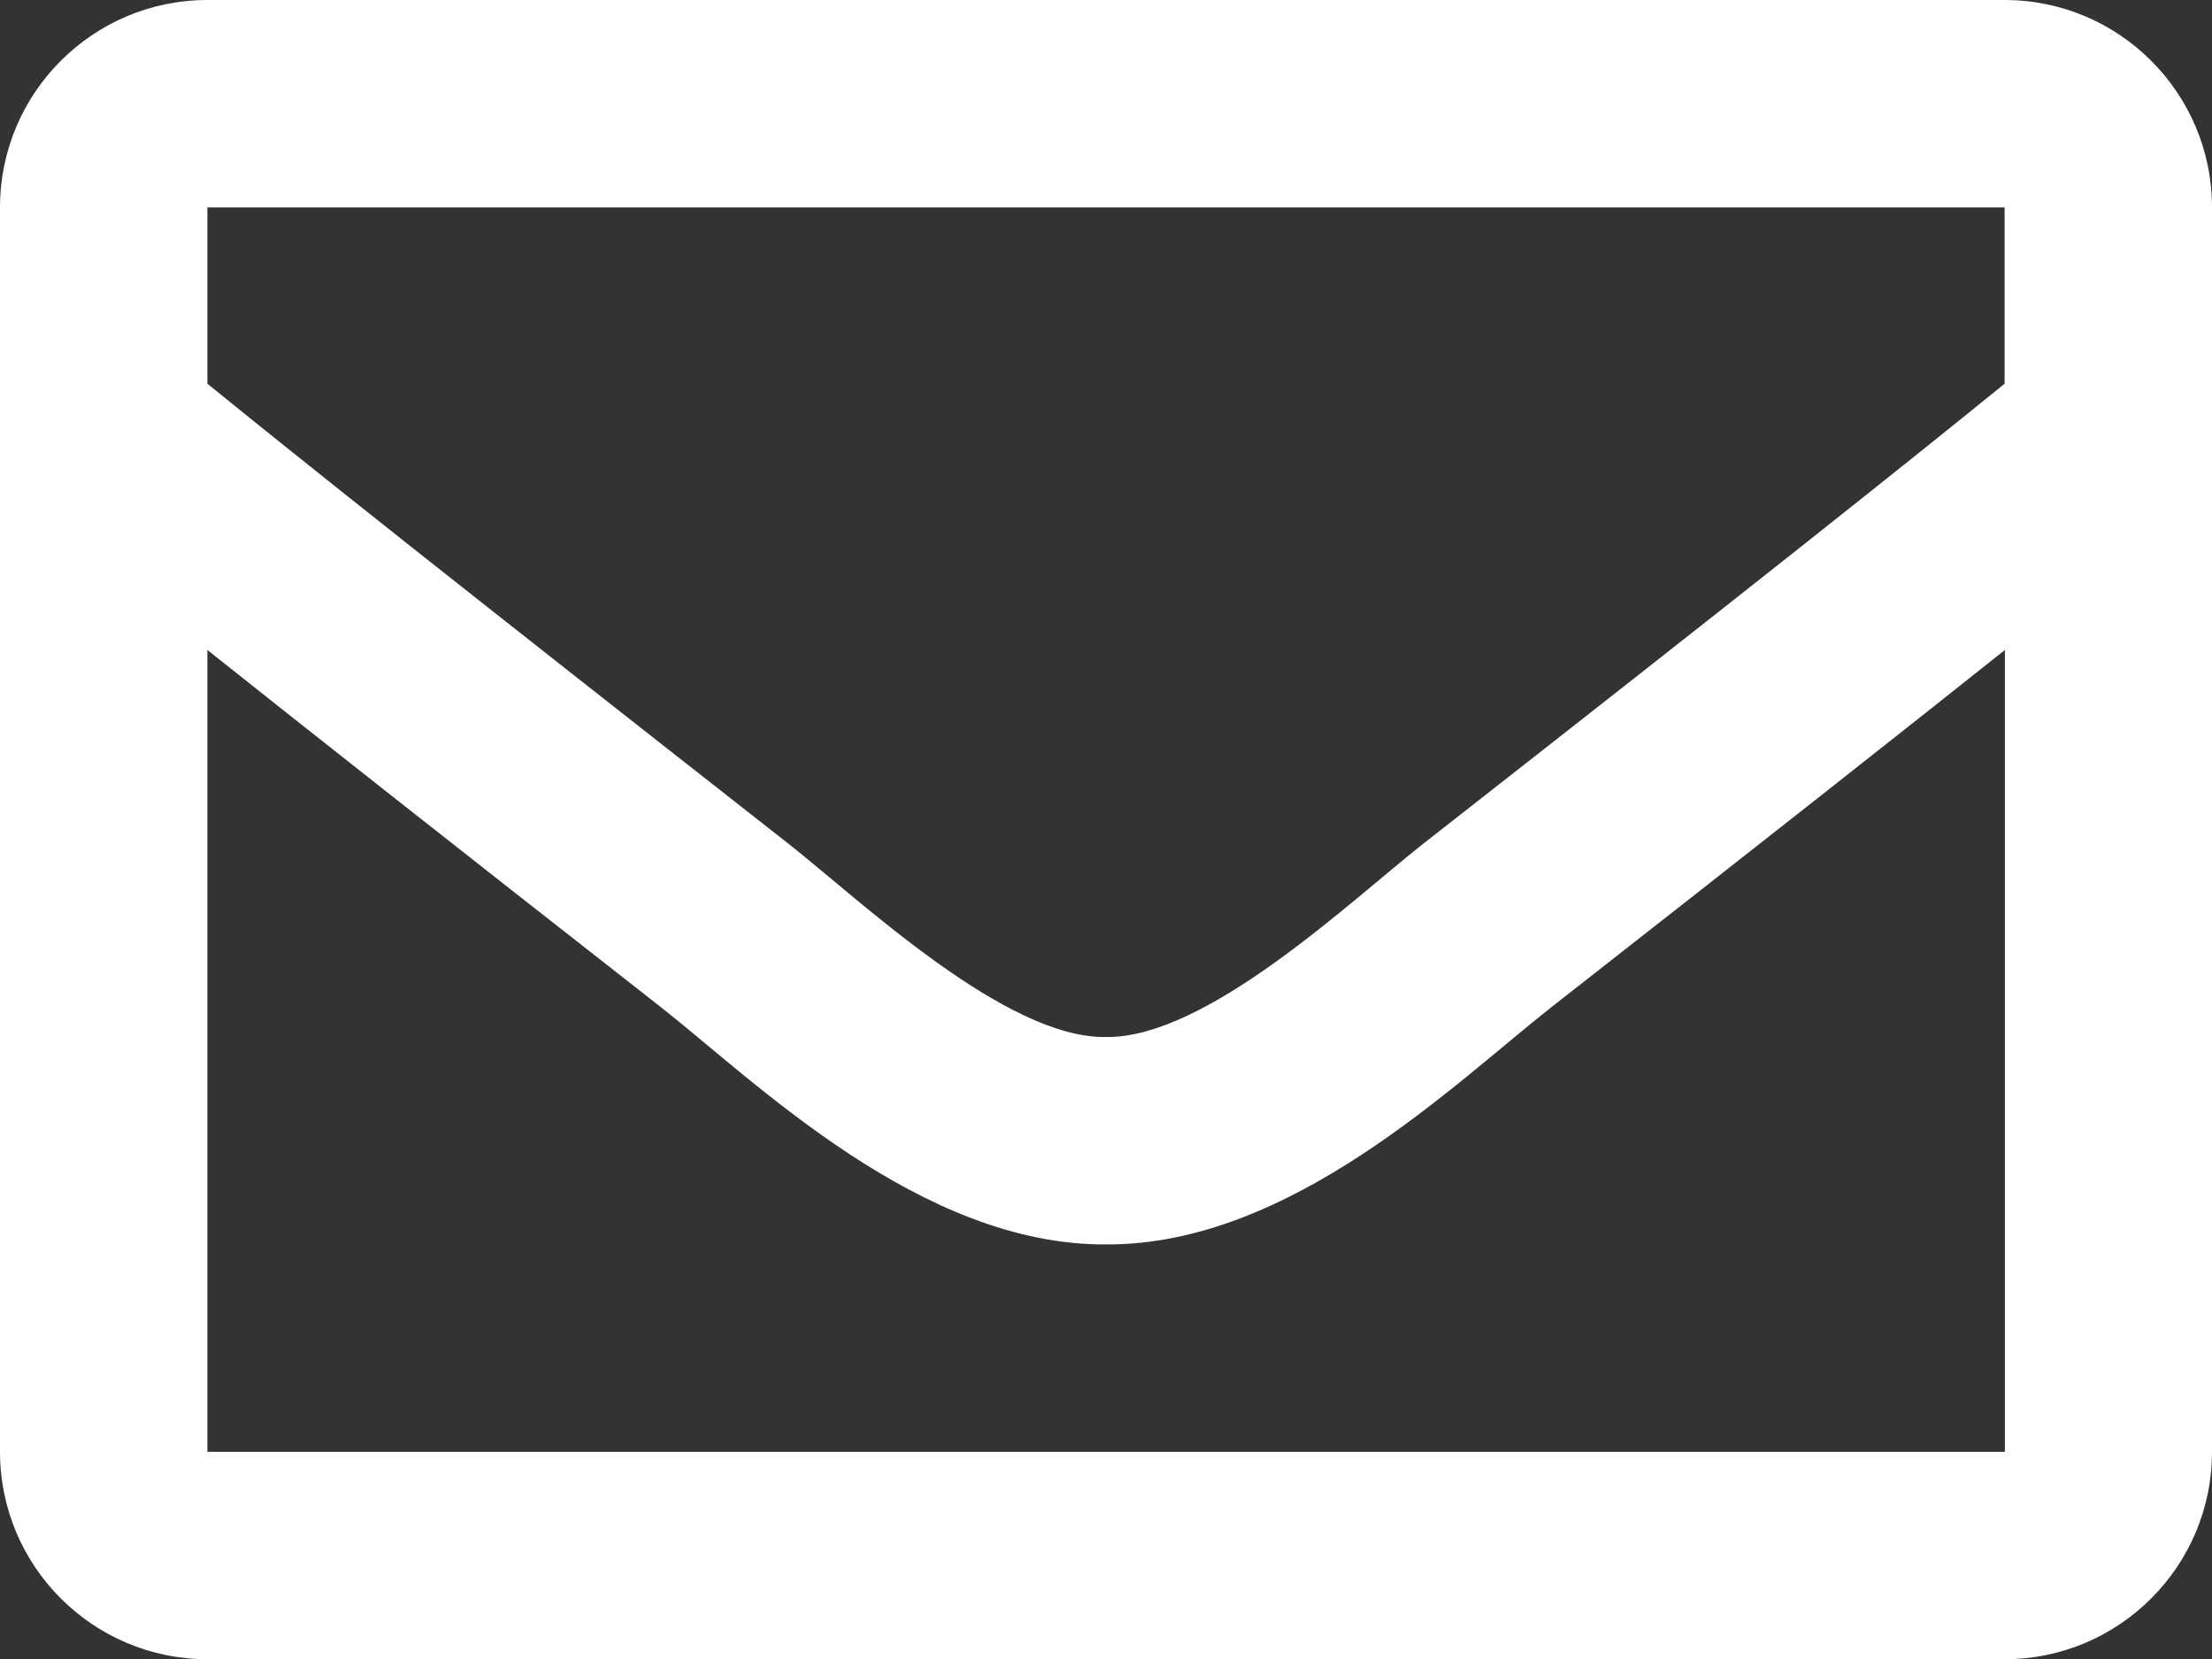 <?xml version="1.0" encoding="UTF-8"?>
<svg id="_レイヤー_2" data-name="レイヤー 2" xmlns="http://www.w3.org/2000/svg" viewBox="0 0 73.27 54.96">
  <rect x="0" y="0" width="73.27" height="54.96" fill="#333333" stroke="none"/>
  <defs>
    <style>
      .cls-1 {
        fill: #fff;
      }
    </style>
  </defs>
  <g id="_レイヤー_1-2" data-name="レイヤー 1">
    <path class="cls-1" d="m66.4,0H6.87C3.08,0,0,3.08,0,6.87v41.22c0,3.79,3.08,6.87,6.87,6.87h59.53c3.79,0,6.87-3.08,6.87-6.87V6.87c0-3.79-3.08-6.87-6.87-6.87Zm0,6.87v5.84c-3.21,2.61-8.32,6.68-19.26,15.24-2.41,1.9-7.18,6.45-10.51,6.4-3.32.05-8.1-4.5-10.51-6.4C15.2,19.39,10.08,15.32,6.87,12.71v-5.84h59.53ZM6.87,48.09v-26.56c3.28,2.61,7.93,6.28,15.02,11.83,3.13,2.46,8.61,7.9,14.75,7.86,6.11.03,11.52-5.32,14.75-7.86,7.09-5.55,11.74-9.22,15.02-11.83v26.56H6.87Z"/>
  </g>
</svg>